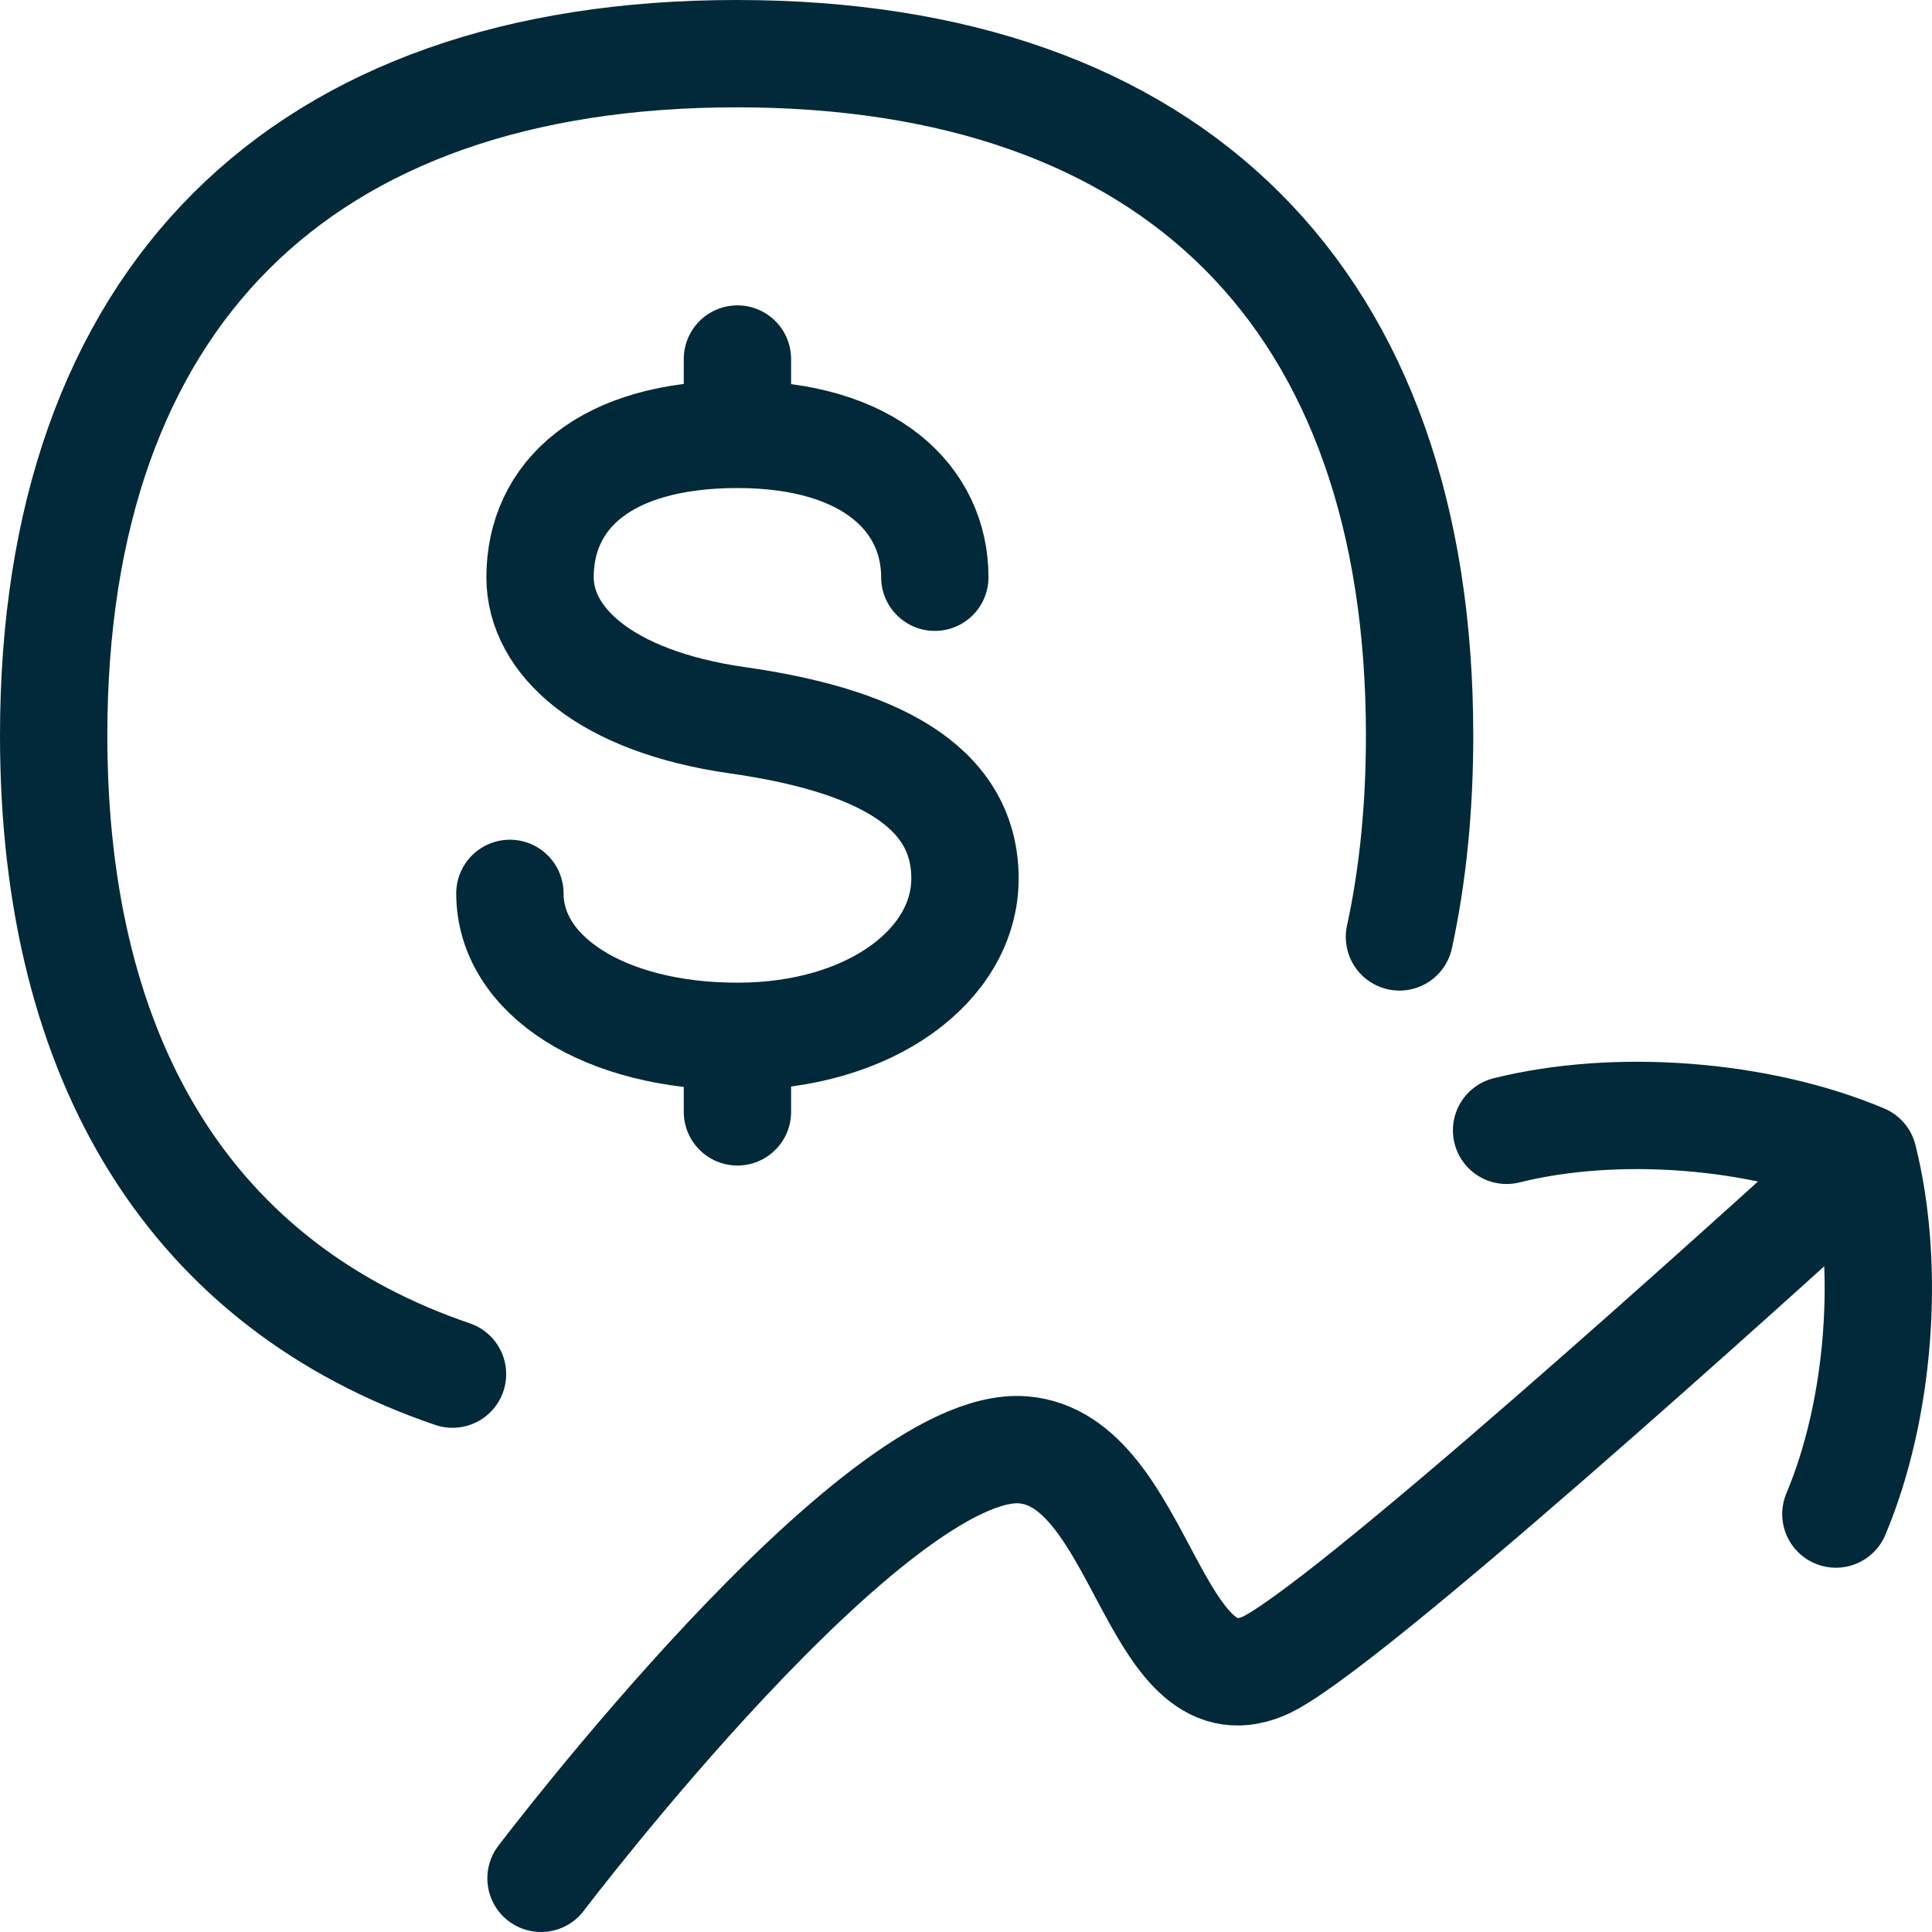 <svg width="36" height="36" viewBox="0 0 36 36" fill="none" xmlns="http://www.w3.org/2000/svg">
<path d="M13.741 8.094V6.69M13.741 8.094C16.232 8.094 17.419 9.316 17.419 10.756M13.741 8.094C11.248 8.094 10.063 9.245 10.063 10.756C10.063 11.933 11.25 13.065 13.741 13.421C16.234 13.776 17.981 14.595 17.981 16.37C17.981 17.971 16.234 19.311 13.741 19.311C11.248 19.311 9.501 18.169 9.501 16.647M13.741 20.718V19.317" stroke="#012939" stroke-width="2" stroke-linecap="round" stroke-linejoin="round"/>
<path d="M26.077 17.458C26.327 16.306 26.452 15.054 26.452 13.703C26.452 5.574 21.872 1 13.727 1C5.583 1 1 5.574 1 13.703C1 19.854 3.625 23.967 8.432 25.605M10.081 35C10.081 35 16.305 26.792 19.065 27.016C21.281 27.195 21.479 31.898 23.534 31.05C24.906 30.484 32.726 23.403 34.649 21.65" stroke="#012939" stroke-width="2" stroke-linecap="round" stroke-linejoin="round"/>
<path d="M28.073 21.062C30.12 20.552 32.779 20.757 34.721 21.576C35.233 23.617 35.027 26.271 34.209 28.212" stroke="#012939" stroke-width="2" stroke-linecap="round" stroke-linejoin="round"/>
</svg>
